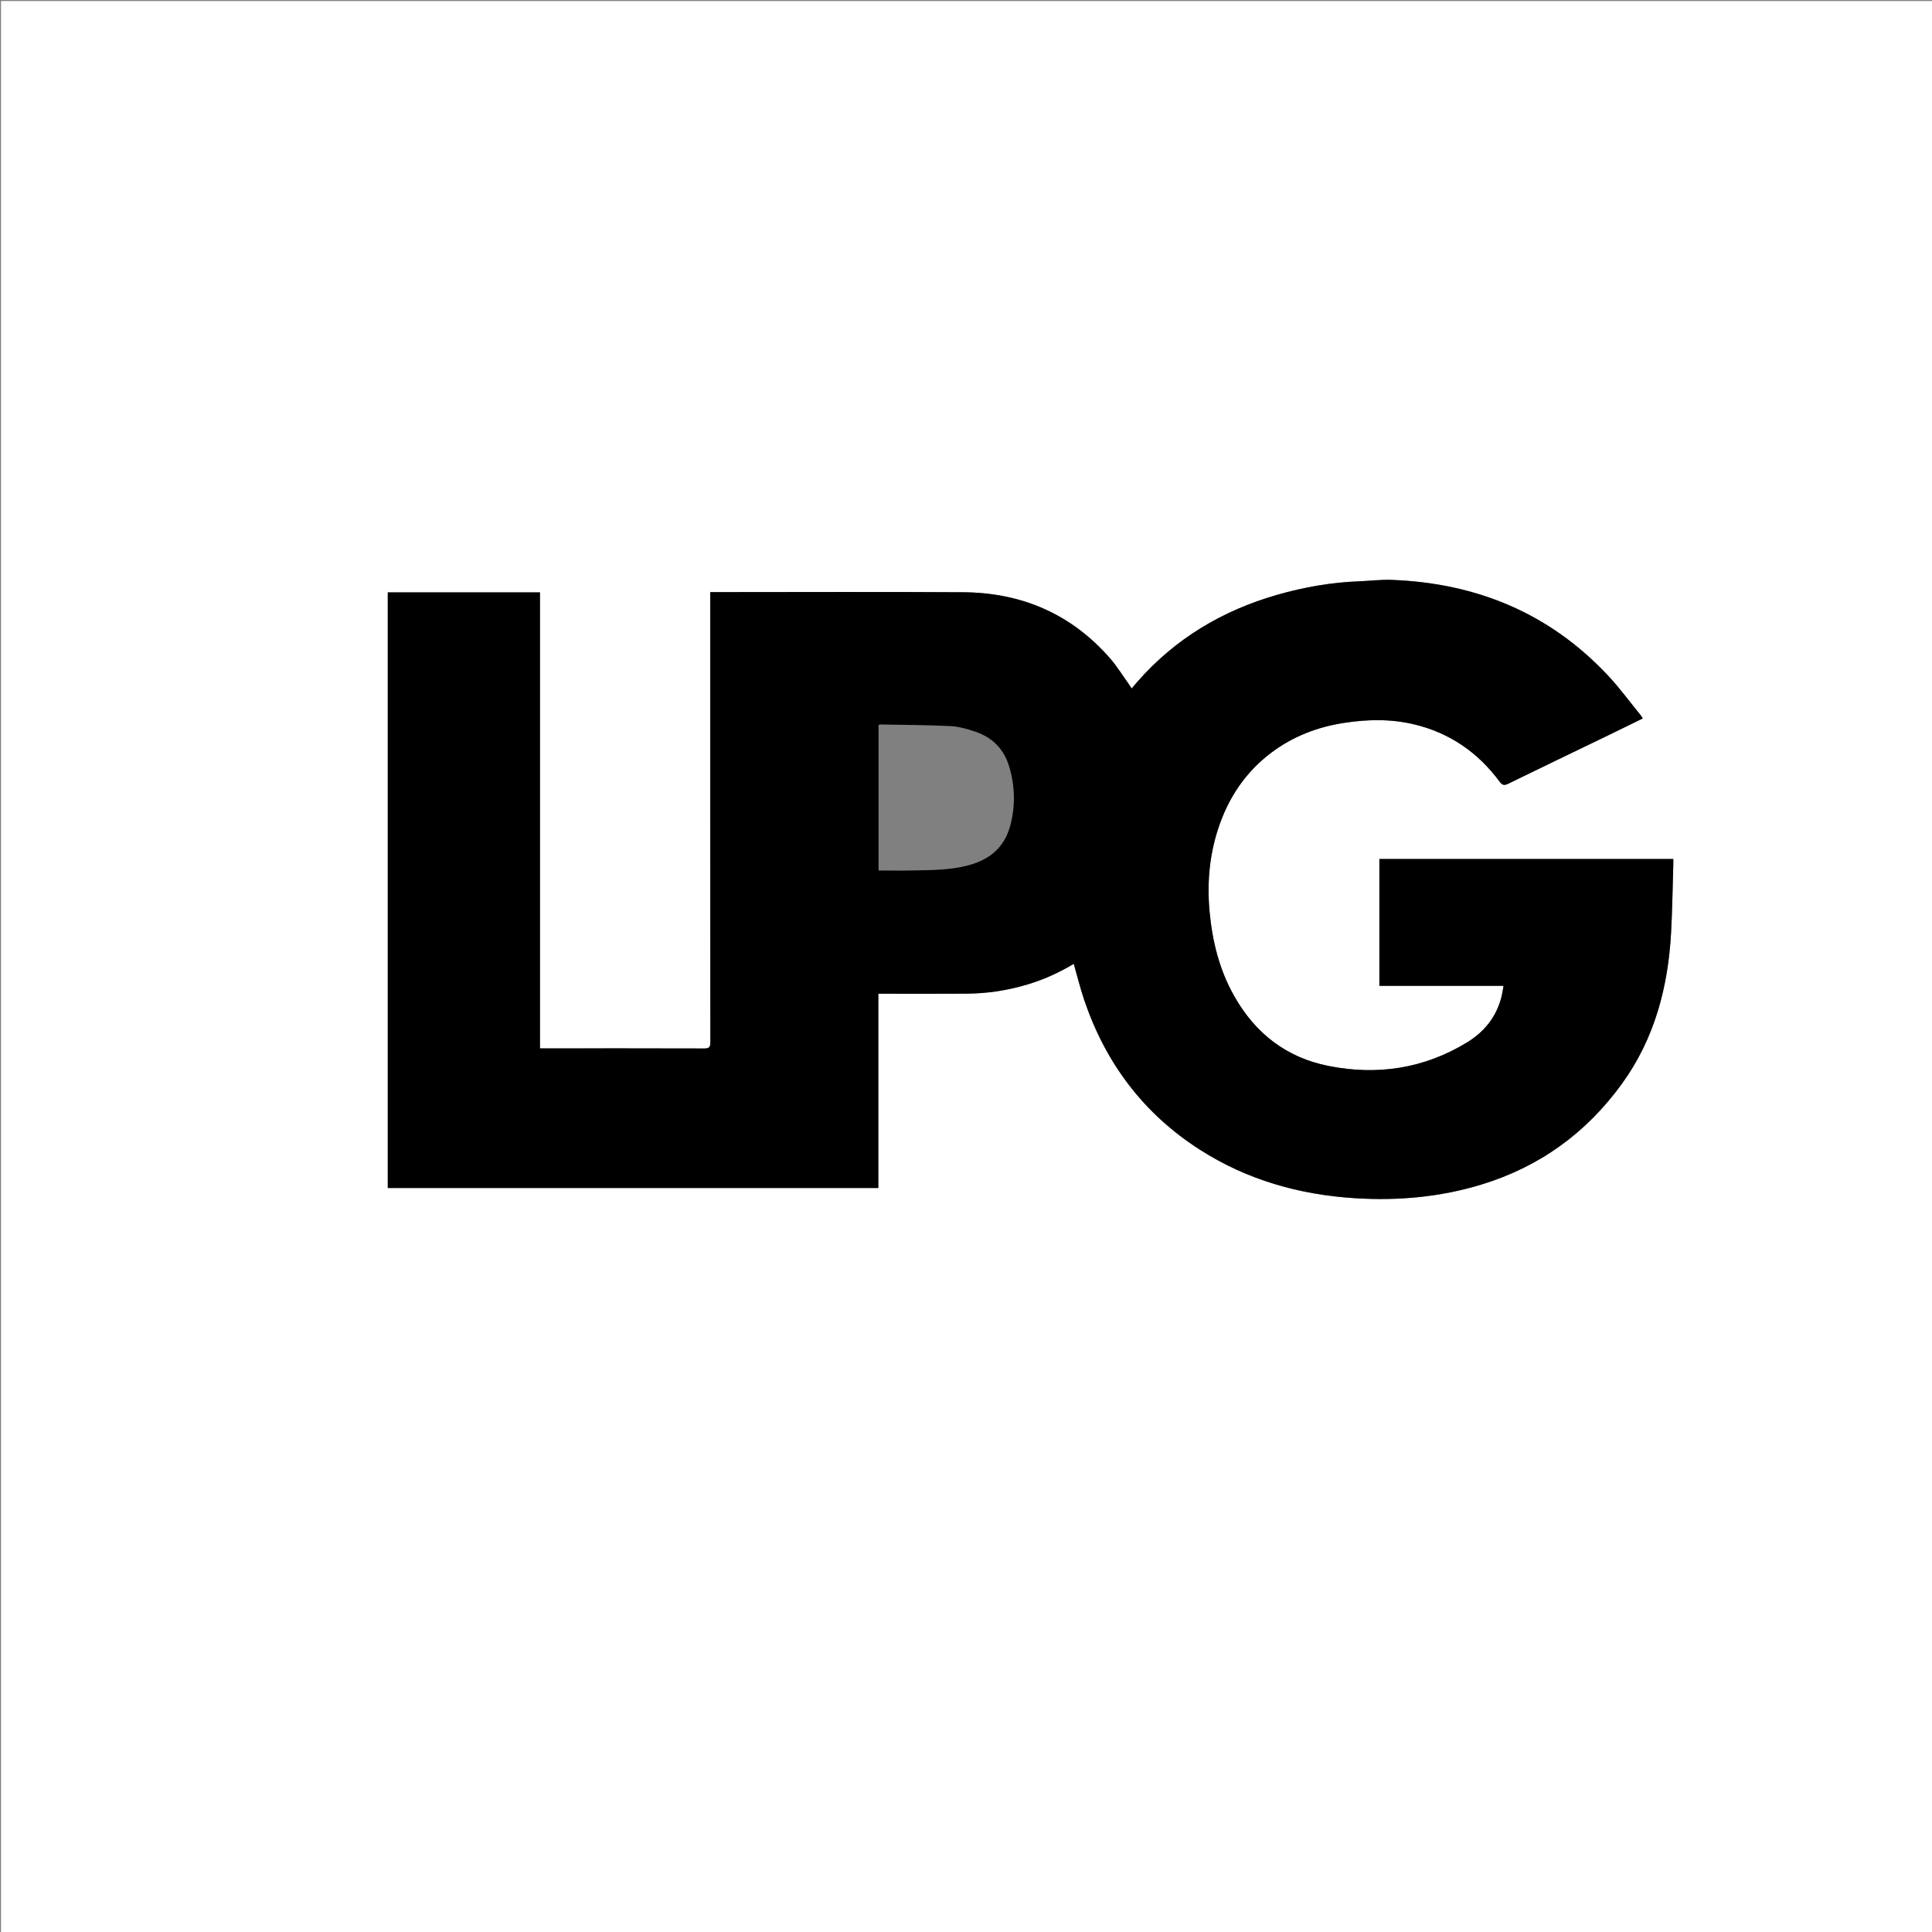 <?xml version="1.0" encoding="utf-8"?>
<!-- Generator: Adobe Illustrator 16.0.3, SVG Export Plug-In . SVG Version: 6.00 Build 0)  -->
<!DOCTYPE svg PUBLIC "-//W3C//DTD SVG 1.1//EN" "http://www.w3.org/Graphics/SVG/1.1/DTD/svg11.dtd">
<svg version="1.1" id="Capa_1" xmlns="http://www.w3.org/2000/svg" xmlns:xlink="http://www.w3.org/1999/xlink" x="0px" y="0px"
	 width="1920px" height="1920px" viewBox="0 0 1920 1920" enable-background="new 0 0 1920 1920" xml:space="preserve">
<rect x="0" y="0" width="1920" height="1920" fill="#808080" stroke="none"/>
<g>
	<path fill-rule="evenodd" clip-rule="evenodd" fill="#FFFFFF" d="M1,1c639.92,0,1279.84,0,1919.76,0c0,639.92,0,1279.84,0,1919.76
		c-639.92,0-1279.84,0-1919.76,0C1,1280.84,1,640.92,1,1z M1067.081,957.835c3.59,12.497,6.528,24.592,10.525,36.33
		c21.319,62.608,58.993,112.716,114.966,148.487c46.972,30.019,98.774,44.65,154.139,48.111c42.56,2.659,84.32-1.057,125.211-13.493
		c58.038-17.651,104.564-51.326,140.049-100.414c32.34-44.736,45.725-95.698,48.724-149.913c1.252-22.611,1.516-45.275,2.217-67.915
		c0.053-1.738,0.007-3.48,0.007-5.398c-97.82,0-194.892,0-292.105,0c0,42.019,0,83.729,0,126.095c41.261,0,82.121,0,123.397,0
		c-0.727,3.955-1.162,7.24-1.945,10.44c-4.94,20.198-17.196,35.341-34.487,45.86c-42.638,25.943-88.963,32.959-137.587,23.282
		c-41.967-8.352-72.866-32.542-93.755-69.636c-14.667-26.045-21.667-54.32-24.383-83.937c-2.555-27.865-0.221-55.152,8.411-81.734
		c10.011-30.831,27.202-56.812,53.456-76.381c21.217-15.815,45.09-25.035,71.123-29.121c23.55-3.696,46.991-4.229,70.353,1.372
		c35.259,8.452,63.278,27.796,84.739,56.725c2.836,3.822,4.744,4.201,8.775,2.233c33.262-16.241,66.631-32.259,99.953-48.375
		c11.164-5.399,22.287-10.883,33.692-16.457c-0.862-1.349-1.381-2.374-2.091-3.243c-10.727-13.144-20.778-26.921-32.343-39.284
		c-58.28-62.302-131.149-92.153-215.645-95.196c-10.27-0.37-20.593,0.993-30.897,1.368c-28.025,1.02-55.441,5.771-82.35,13.489
		c-54.526,15.639-101.416,43.614-139.007,86.499c-1.794,2.047-3.527,4.146-5.593,6.578c-1.224-1.881-1.979-3.149-2.837-4.343
		c-6.107-8.507-11.615-17.538-18.46-25.405c-38.553-44.312-87.96-65.52-146.151-65.889c-81.814-0.518-163.634-0.132-245.452-0.132
		c-1.78,0-3.559,0-5.884,0c0,2.741,0,4.859,0,6.976c0,146.805-0.022,293.61,0.1,440.415c0.004,4.764-1.219,6.145-6.064,6.129
		c-52.49-0.172-104.979-0.107-157.47-0.107c-1.769,0-3.538,0-5.798,0c0-151.446,0-302.167,0-453.148c-50.726,0-100.954,0-151.244,0
		c0,197.455,0,394.644,0,591.935c162.548,0,324.748,0,487.505,0c0-64.407,0-128.469,0-193.085c2.505,0,4.458,0,6.413,0
		c27.161-0.002,54.324,0.16,81.483-0.06c20.184-0.165,39.996-3.135,59.402-8.871C1036.649,973.753,1052.186,966.84,1067.081,957.835
		z"/>
	<path fill-rule="evenodd" clip-rule="evenodd" d="M1067.081,957.835c-14.896,9.004-30.432,15.917-46.907,20.789
		c-19.406,5.736-39.219,8.706-59.402,8.871c-27.16,0.22-54.322,0.058-81.483,0.06c-1.954,0-3.907,0-6.413,0
		c0,64.616,0,128.678,0,193.085c-162.757,0-324.957,0-487.505,0c0-197.291,0-394.48,0-591.935c50.29,0,100.519,0,151.244,0
		c0,150.981,0,301.702,0,453.148c2.261,0,4.029,0,5.798,0c52.49,0,104.98-0.064,157.47,0.107c4.845,0.016,6.068-1.365,6.064-6.129
		c-0.123-146.805-0.1-293.61-0.1-440.415c0-2.117,0-4.235,0-6.976c2.325,0,4.104,0,5.884,0c81.818,0,163.638-0.386,245.452,0.132
		c58.191,0.369,107.599,21.578,146.151,65.889c6.845,7.867,12.353,16.898,18.46,25.405c0.857,1.194,1.613,2.462,2.837,4.343
		c2.065-2.432,3.799-4.531,5.593-6.578c37.591-42.885,84.48-70.86,139.007-86.499c26.908-7.718,54.324-12.47,82.35-13.489
		c10.305-0.375,20.628-1.738,30.897-1.368c84.495,3.043,157.364,32.895,215.645,95.196c11.564,12.363,21.616,26.14,32.343,39.284
		c0.71,0.869,1.229,1.894,2.091,3.243c-11.405,5.574-22.528,11.058-33.692,16.457c-33.322,16.116-66.691,32.135-99.953,48.375
		c-4.031,1.968-5.939,1.589-8.775-2.233c-21.461-28.929-49.48-48.273-84.739-56.725c-23.361-5.601-46.803-5.068-70.353-1.372
		c-26.033,4.086-49.906,13.306-71.123,29.121c-26.254,19.569-43.445,45.55-53.456,76.381c-8.632,26.582-10.966,53.869-8.411,81.734
		c2.716,29.616,9.716,57.892,24.383,83.937c20.889,37.094,51.788,61.284,93.755,69.636c48.624,9.677,94.949,2.661,137.587-23.282
		c17.291-10.52,29.547-25.662,34.487-45.86c0.783-3.2,1.219-6.485,1.945-10.44c-41.276,0-82.137,0-123.397,0
		c0-42.366,0-84.076,0-126.095c97.214,0,194.285,0,292.105,0c0,1.918,0.046,3.66-0.007,5.398
		c-0.701,22.64-0.965,45.304-2.217,67.915c-2.999,54.214-16.384,105.176-48.724,149.913
		c-35.484,49.088-82.011,82.763-140.049,100.414c-40.891,12.437-82.651,16.152-125.211,13.493
		c-55.364-3.461-107.167-18.093-154.139-48.111c-55.973-35.771-93.646-85.879-114.966-148.487
		C1073.609,982.428,1070.671,970.332,1067.081,957.835z M873.081,865.102c11.562,0,22.684,0.184,33.797-0.042
		c18.434-0.374,36.929-0.253,54.981-4.973c21.147-5.531,36.197-17.559,42.074-39.379c5.321-19.756,4.773-39.505-1.042-58.982
		c-5.092-17.049-16.484-28.739-33.266-34.477c-8.1-2.77-16.669-5.233-25.135-5.656c-23.251-1.162-46.561-1.174-69.848-1.613
		c-0.442-0.009-0.891,0.333-1.563,0.602C873.081,768.465,873.081,816.351,873.081,865.102z"/>
</g>
</svg>
